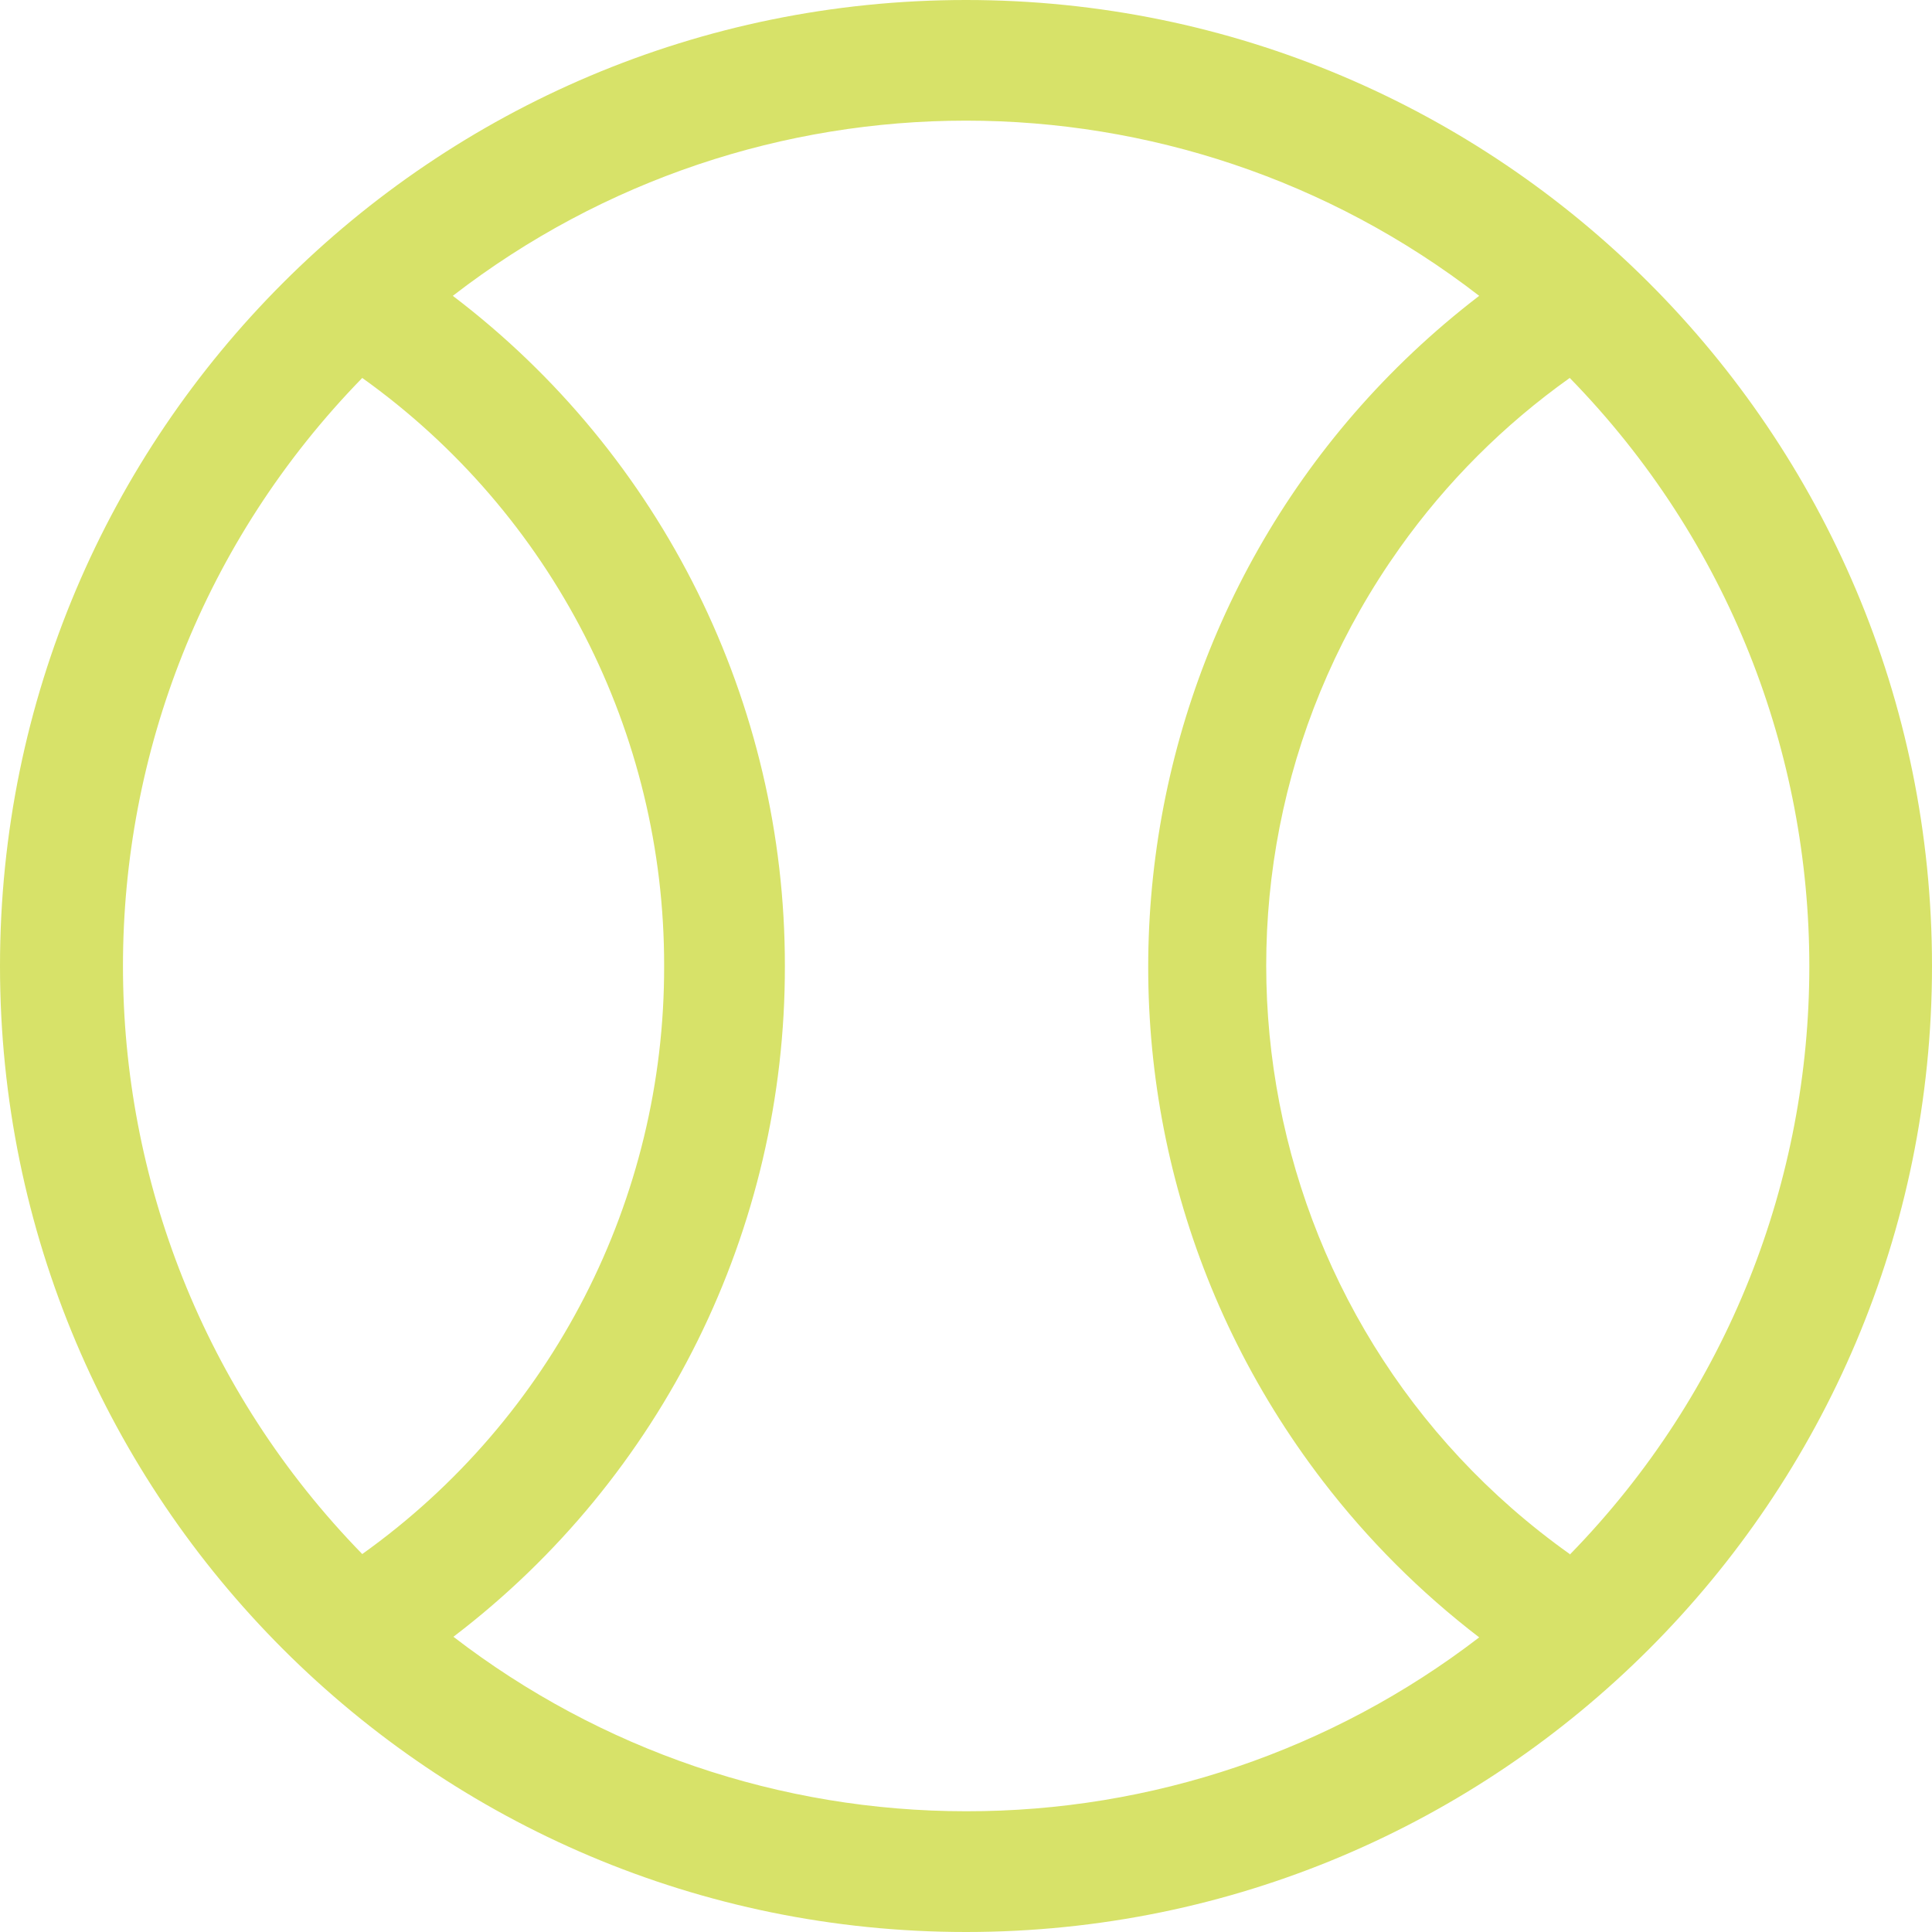<?xml version="1.0" encoding="UTF-8"?>
<svg width="512px" height="512px" viewBox="0 0 512 512" version="1.1" xmlns="http://www.w3.org/2000/svg" xmlns:xlink="http://www.w3.org/1999/xlink">
    <title>tennis-ball</title>
    <g id="Page-1" stroke="none" stroke-width="1" fill="none" fill-rule="evenodd">
        <g id="Group" fill="#D7E269" fill-rule="nonzero">
            <path d="M256,0 C114.615,0 0,114.615 0,256 C0,397.385 114.615,512 256,512 C397.385,512 512,397.385 512,256 C512,114.615 397.385,0 256,0 Z M96,100.16 C146.315,136.099 176.124,194.168 176.001,256 C176.151,317.839 146.336,375.919 96,411.84 C11.45,325.148 11.45,186.851 96,100.16 Z M256,480 C206.857,480.007 159.093,463.748 120.16,433.76 C175.636,391.51 208.14,325.732 208,256 C208.077,186.291 175.511,120.566 120,78.4 C200.1,16.495 311.9,16.495 392,78.4 C293.826,153.676 275.263,294.285 350.539,392.459 C362.483,408.036 376.423,421.976 392,433.92 C353.003,463.884 305.179,480.088 256,480 Z M416,412 L416,411.84 C329.932,350.66 309.756,231.292 370.936,145.224 C383.331,127.787 398.563,112.555 416,100.16 C500.654,186.871 500.654,325.289 416,412 Z" id="tennis-ball"></path>
        </g>
    </g>
</svg>
